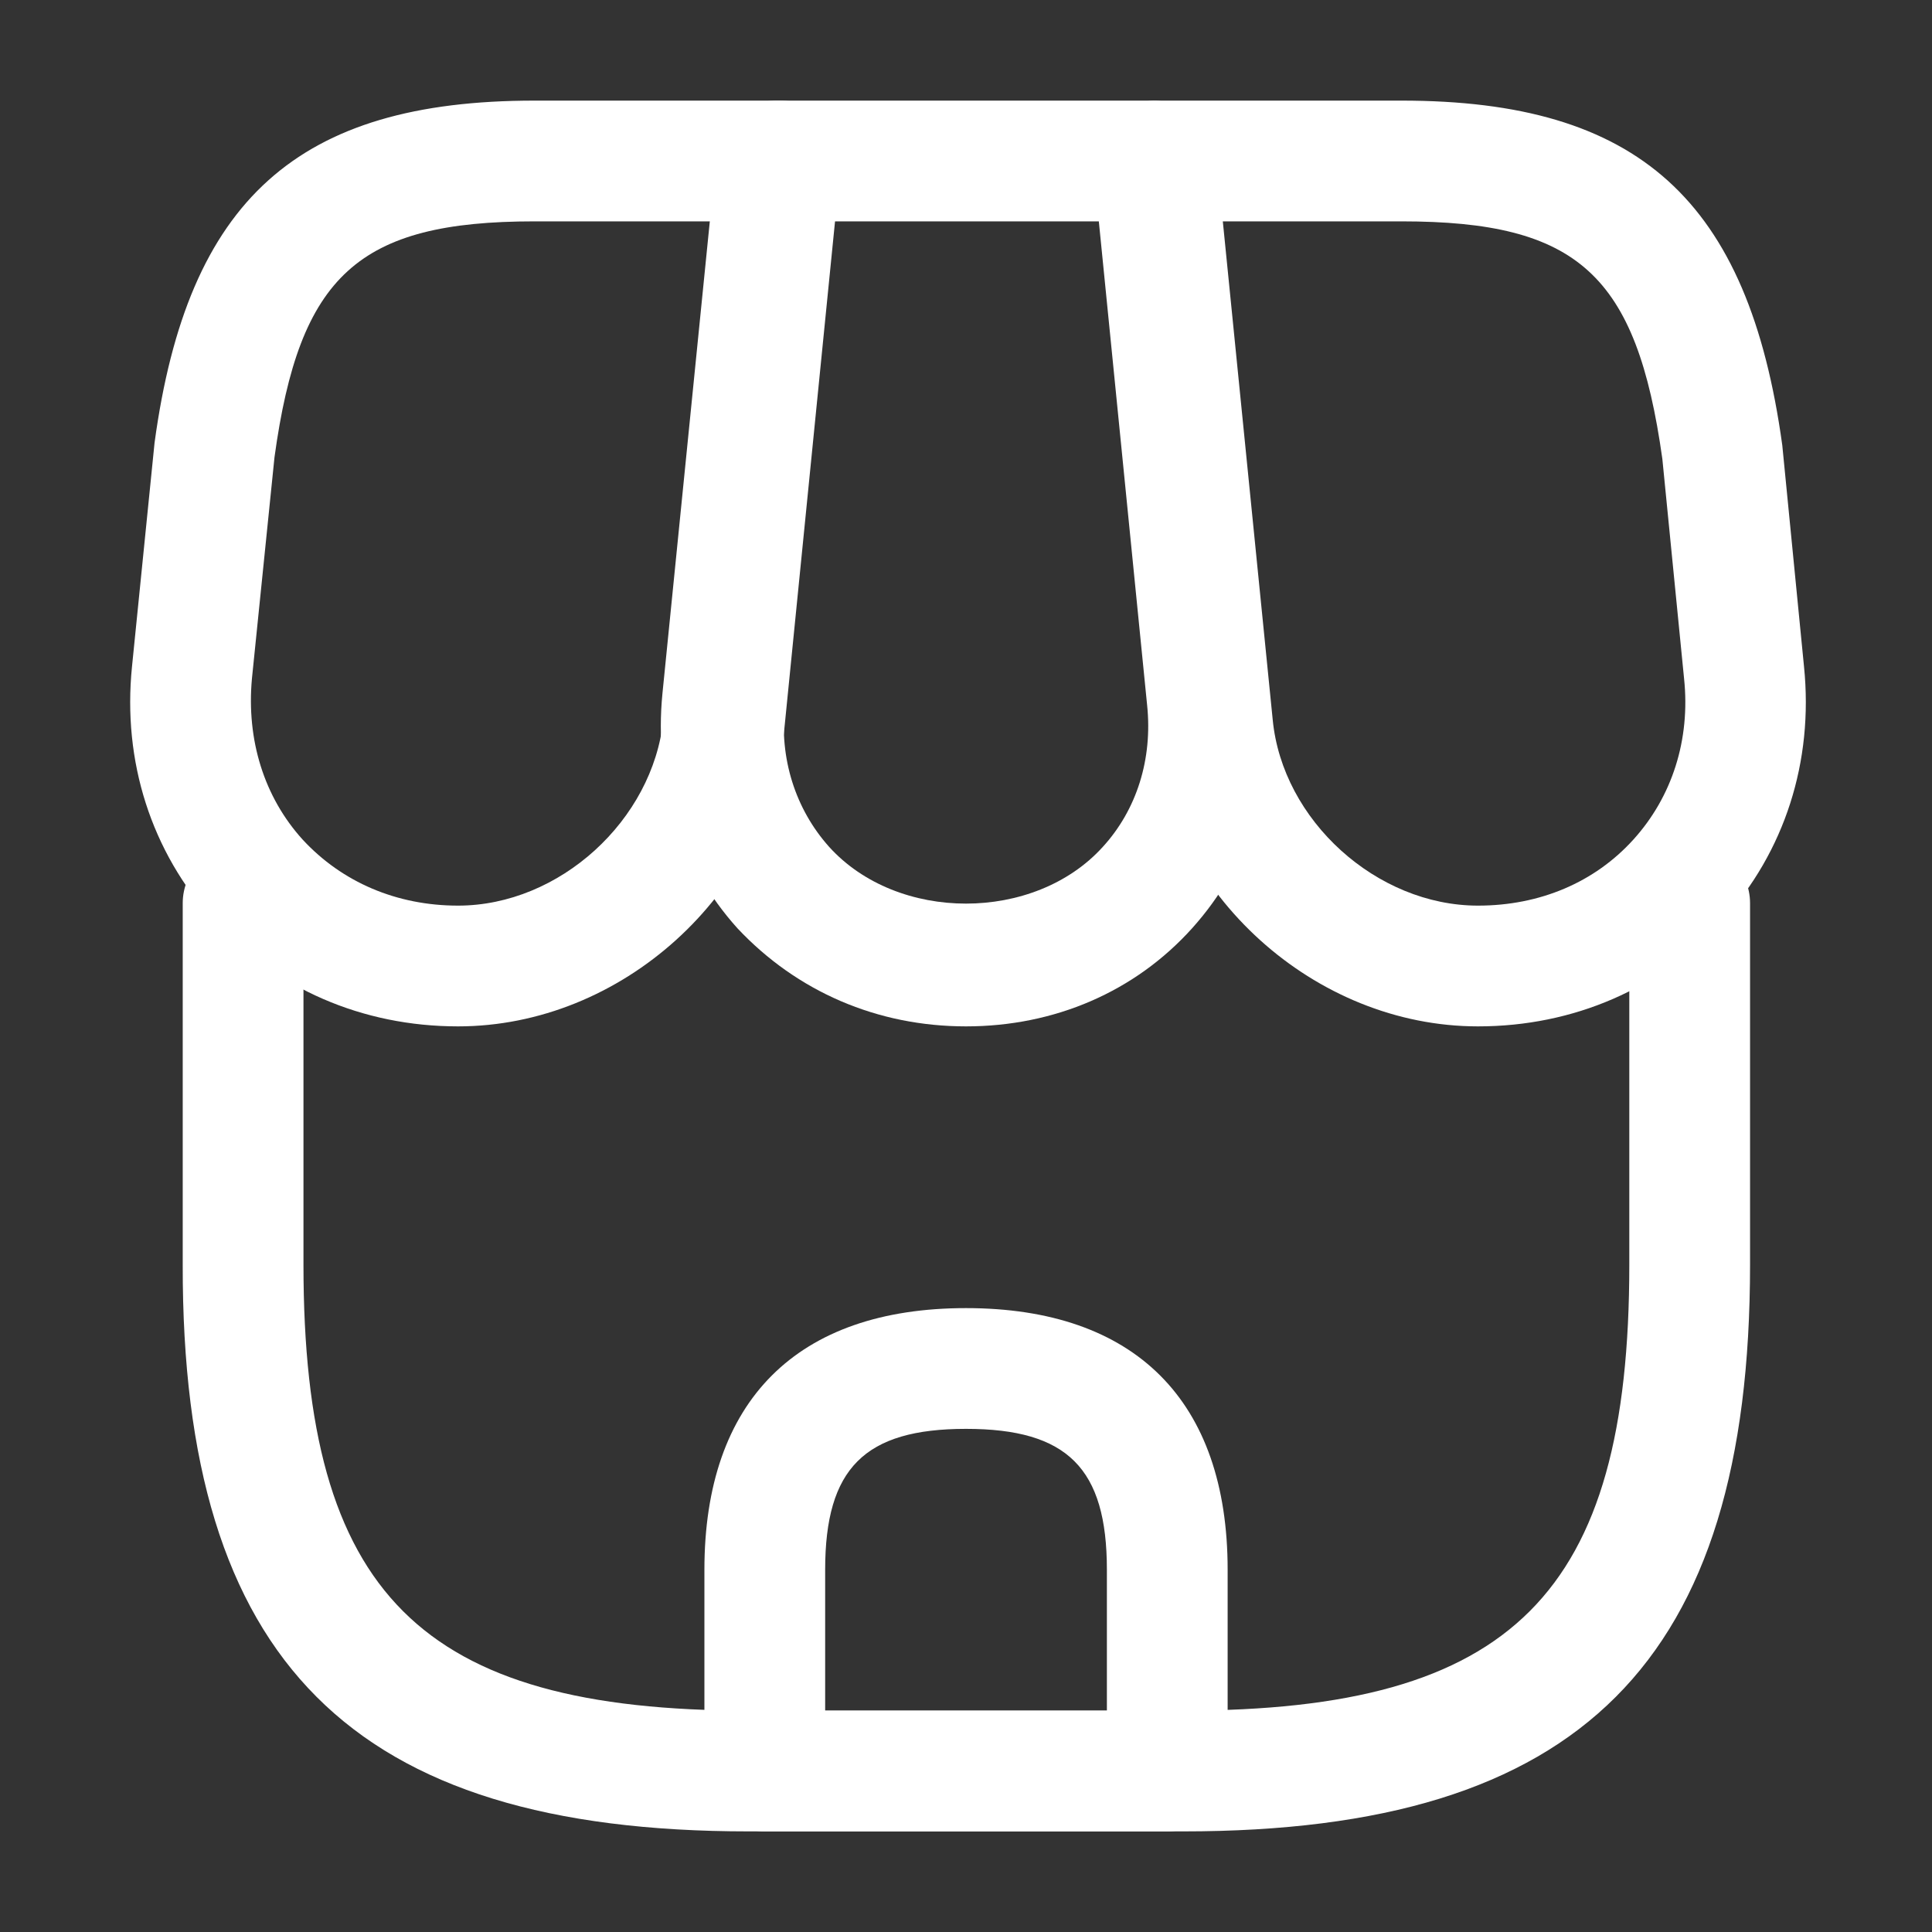 <?xml version="1.0" encoding="UTF-8"?> <svg xmlns="http://www.w3.org/2000/svg" width="40" height="40" viewBox="0 0 40 40" fill="none"><rect x="0" y="0" width="40" height="40" fill="#333333" stroke="none"/><path d="M15.5 37.917L24.5 37.917C32.733 37.917 36.233 34.4 36.233 26.183L36.233 18.7C36.233 18.017 35.667 17.45 34.983 17.45C34.3 17.45 33.733 18.017 33.733 18.7L33.733 26.183C33.733 33 31.317 35.417 24.5 35.417L15.517 35.417C8.7 35.417 6.283 33 6.283 26.183L6.283 18.7C6.283 18.017 5.717 17.45 5.033 17.45C4.35 17.45 3.783 18.017 3.783 18.7L3.783 26.183C3.767 34.4 7.283 37.917 15.5 37.917Z" fill="white"></path><path d="M20 21.25C21.833 21.25 23.5 20.533 24.683 19.217C25.866 17.9 26.416 16.183 26.233 14.35L25.116 3.217C25.05 2.583 24.516 2.083 23.866 2.083L16.083 2.083C15.433 2.083 14.9 2.567 14.833 3.217L13.716 14.35C13.533 16.183 14.083 17.9 15.266 19.217C16.5 20.533 18.166 21.25 20 21.25ZM22.75 4.583L23.75 14.6C23.866 15.717 23.533 16.767 22.833 17.533C21.416 19.1 18.583 19.1 17.166 17.533C16.466 16.75 16.133 15.7 16.25 14.6L17.25 4.583L22.75 4.583Z" fill="white"></path><path d="M9.483 21.25C12.866 21.25 15.883 18.517 16.233 15.15L17.4 3.467C17.433 3.117 17.316 2.767 17.083 2.5C16.85 2.233 16.516 2.083 16.15 2.083L11.066 2.083C6.166 2.083 3.883 4.133 3.2 9.167L2.733 13.8C2.533 15.767 3.133 17.633 4.416 19.05C5.7 20.467 7.5 21.25 9.483 21.25ZM14.766 4.583L13.733 14.9C13.516 16.983 11.583 18.75 9.483 18.75C8.216 18.75 7.083 18.267 6.266 17.383C5.466 16.5 5.1 15.317 5.216 14.05L5.683 9.467C6.2 5.7 7.416 4.583 11.066 4.583L14.766 4.583V4.583Z" fill="white"></path><path d="M30.6 21.25C32.583 21.25 34.383 20.467 35.667 19.05C36.95 17.633 37.55 15.767 37.35 13.8L36.9 9.217C36.2 4.133 33.917 2.083 29.017 2.083L23.933 2.083C23.583 2.083 23.25 2.233 23 2.5C22.75 2.767 22.65 3.117 22.683 3.467L23.85 15.15C24.2 18.517 27.217 21.25 30.6 21.25ZM29.017 4.583C32.667 4.583 33.883 5.683 34.417 9.5L34.867 14.05C35 15.317 34.617 16.5 33.817 17.383C33.017 18.267 31.883 18.75 30.6 18.75C28.5 18.75 26.55 16.983 26.35 14.9L25.317 4.583L29.017 4.583V4.583Z" fill="white"></path><path d="M15.834 37.917L24.167 37.917C24.85 37.917 25.417 37.35 25.417 36.667L25.417 32.5C25.417 29 23.5 27.083 20 27.083C16.5 27.083 14.584 29 14.584 32.5L14.584 36.667C14.584 37.35 15.15 37.917 15.834 37.917ZM22.917 35.417L17.084 35.417L17.084 32.5C17.084 30.4 17.9 29.583 20 29.583C22.1 29.583 22.917 30.4 22.917 32.5L22.917 35.417Z" fill="white"></path></svg> 